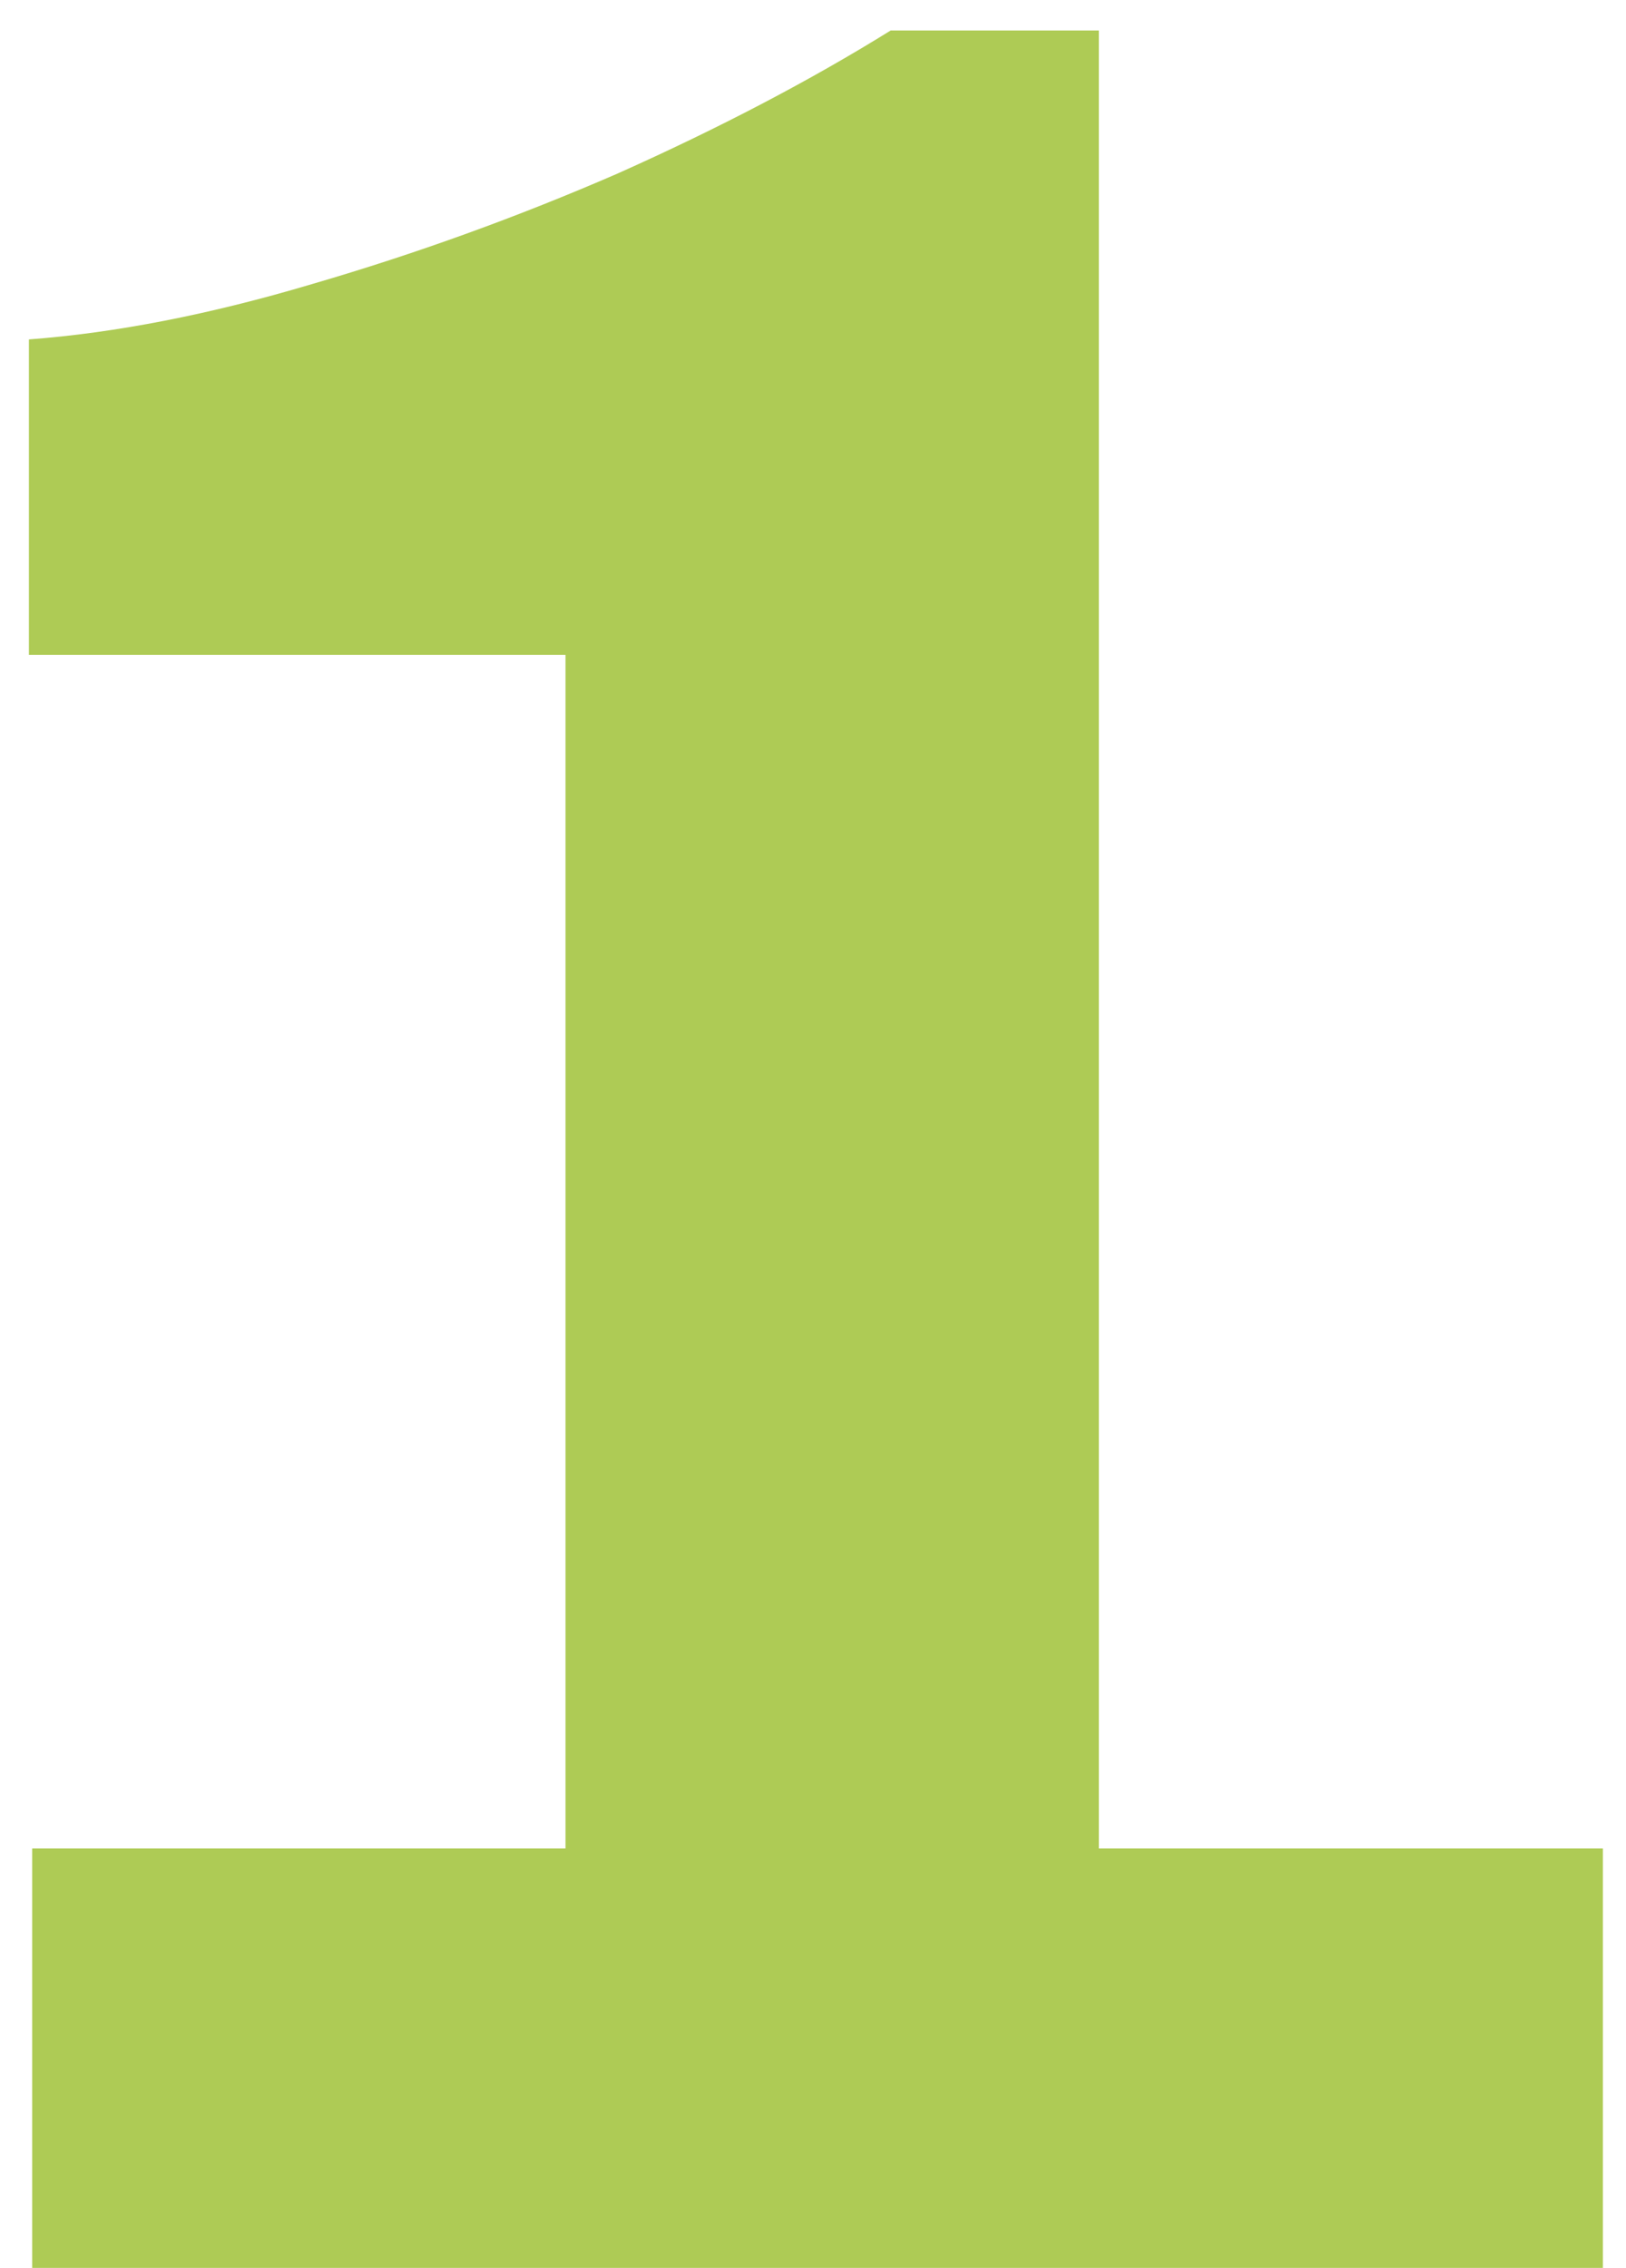 <svg xmlns="http://www.w3.org/2000/svg" width="38" height="53" viewBox="0 0 38 53" fill="none"><path d="M0.752 53V43.196H13.216V15.304H0.676V7.932C2.703 7.78 4.907 7.349 7.288 6.64C9.72 5.931 12.101 5.069 14.432 4.056C16.813 2.992 18.941 1.877 20.816 0.712H25.68V43.196H37.46V53H0.752Z" fill="#AECB55"></path></svg>